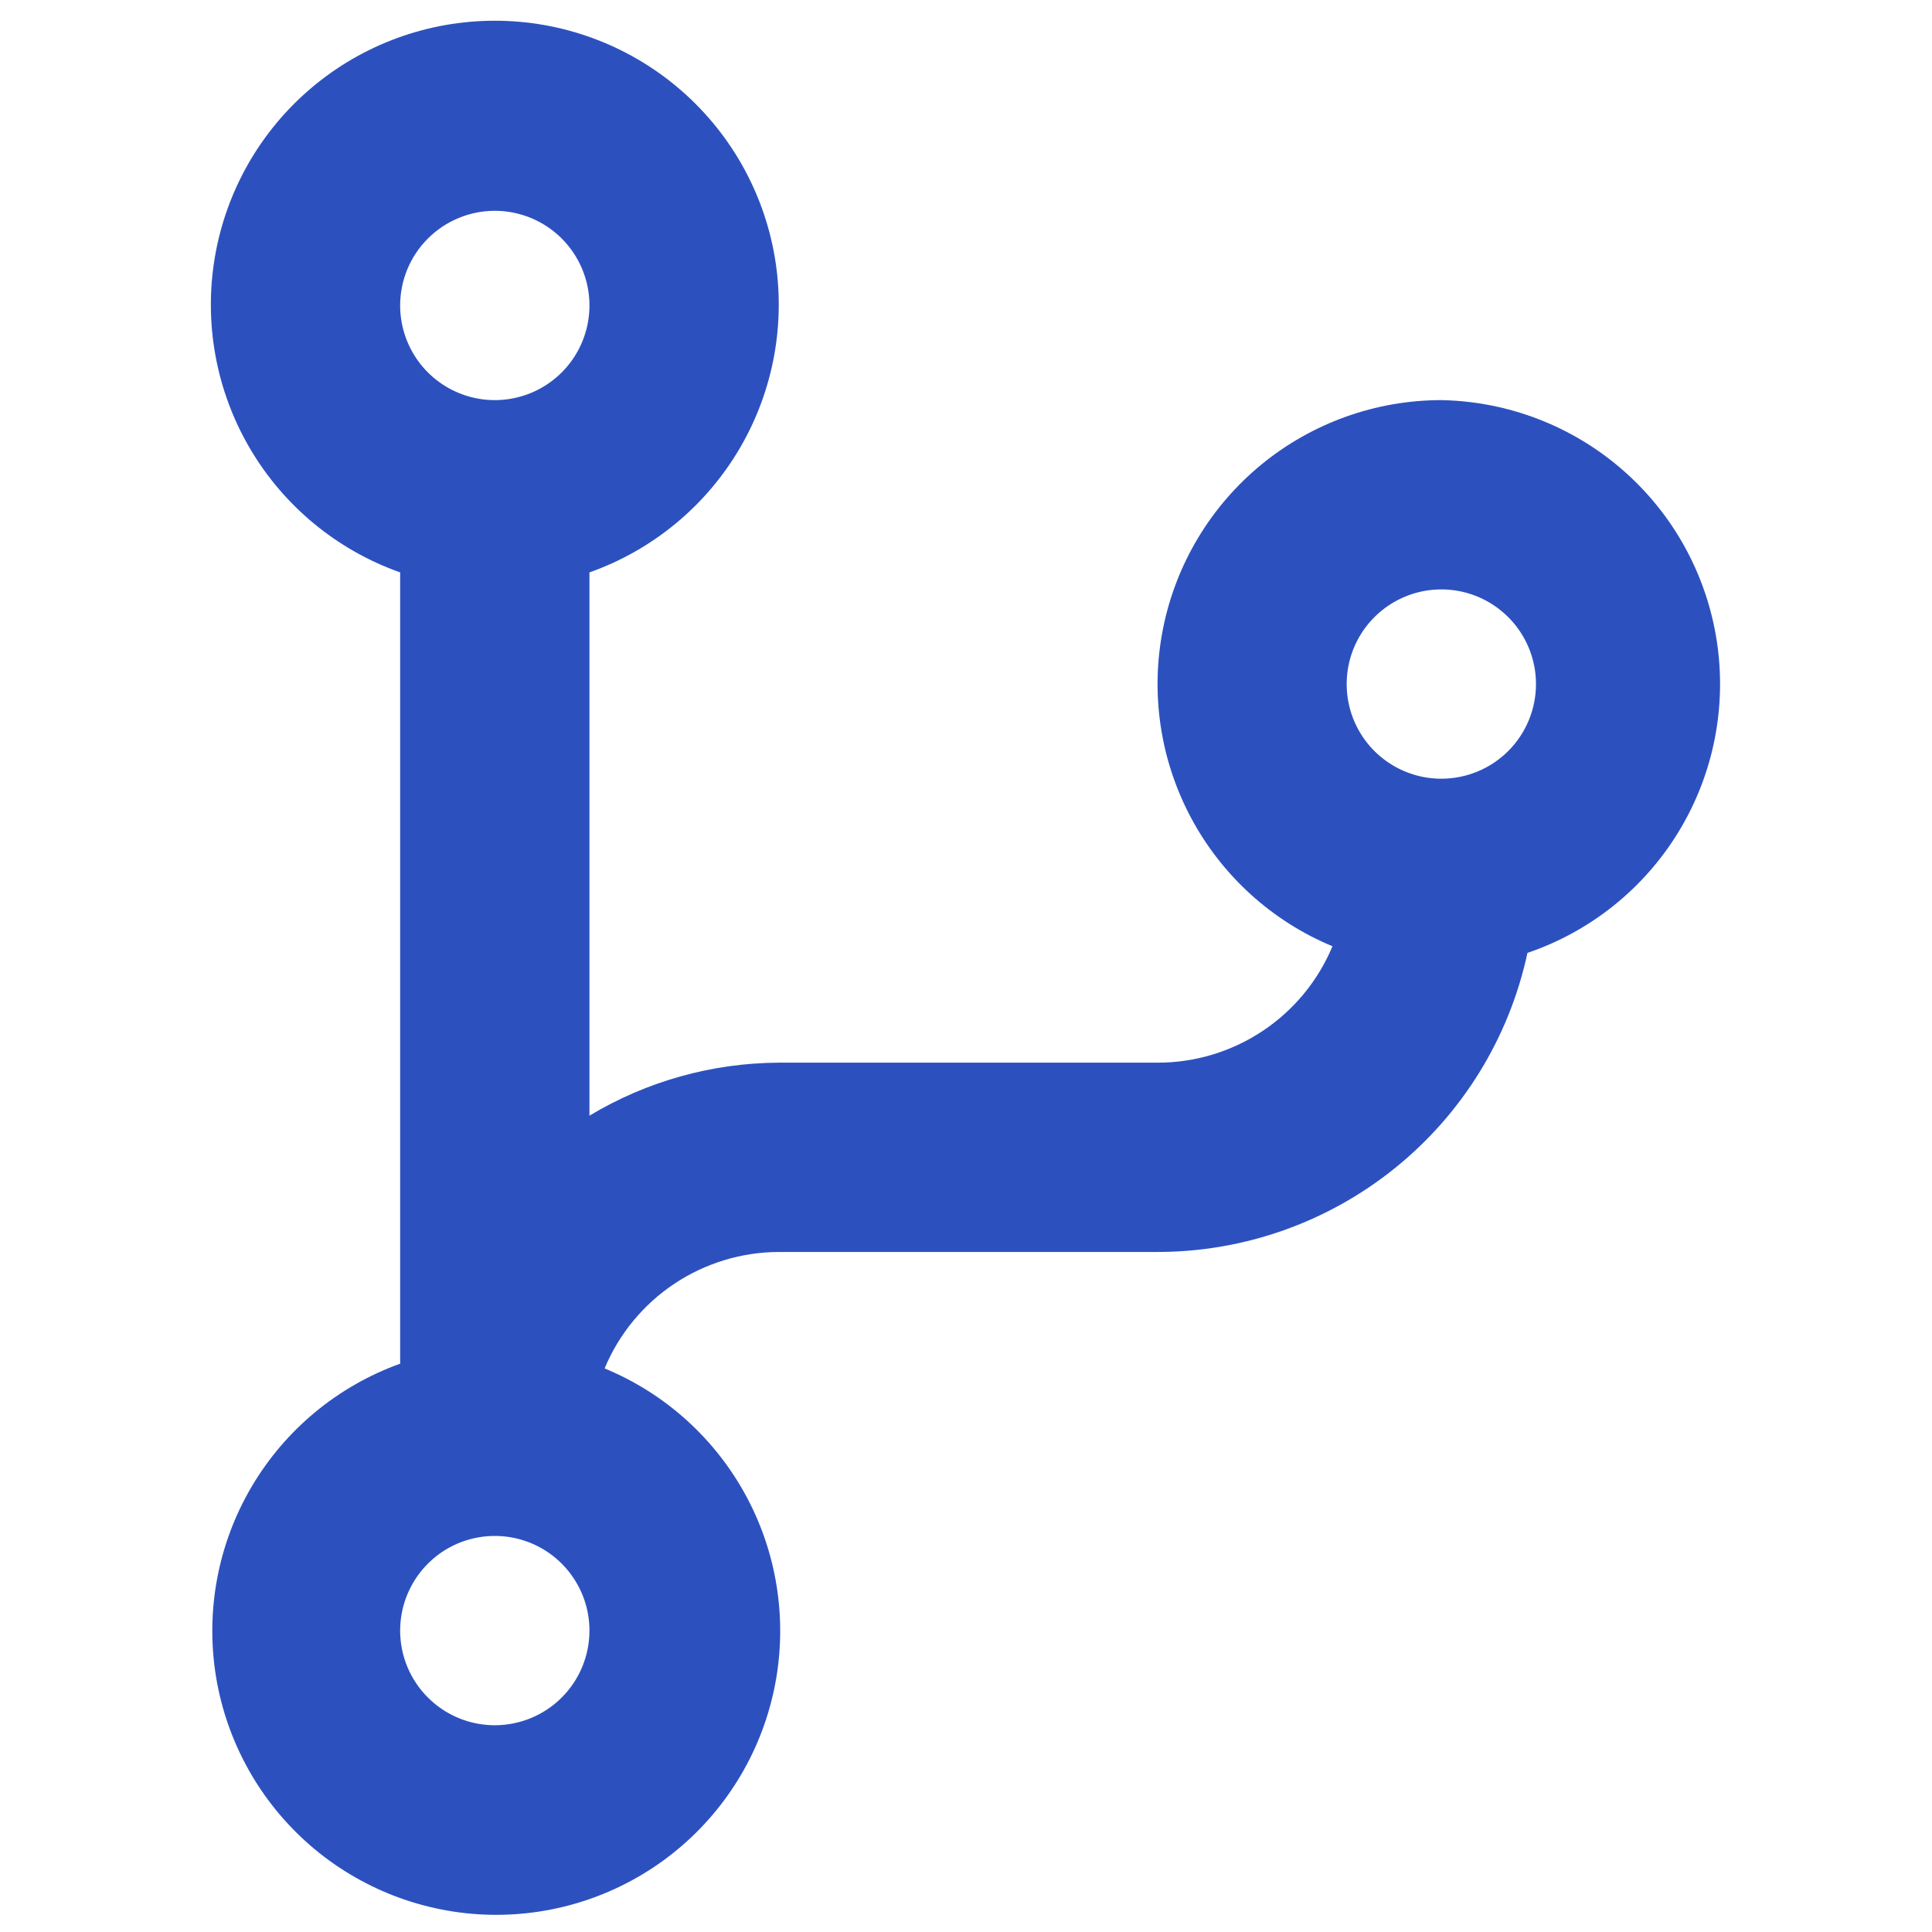 <svg width="51" height="51" viewBox="0 0 51 51" fill="none" xmlns="http://www.w3.org/2000/svg">
<g clip-path="url(#clip0_616_457)">
<path d="M38.047 10.562C36.315 10.563 34.636 11.165 33.296 12.264C31.957 13.364 31.04 14.893 30.701 16.593C30.363 18.292 30.623 20.056 31.439 21.585C32.254 23.114 33.574 24.314 35.174 24.979C34.794 25.891 34.152 26.669 33.329 27.216C32.506 27.763 31.54 28.054 30.552 28.052H20.558C18.796 28.06 17.07 28.543 15.56 29.451V15.11C17.227 14.52 18.633 13.36 19.527 11.835C20.422 10.31 20.748 8.518 20.45 6.775C20.151 5.032 19.245 3.451 17.893 2.312C16.541 1.172 14.83 0.547 13.062 0.547C11.294 0.547 9.582 1.172 8.23 2.312C6.878 3.451 5.973 5.032 5.674 6.775C5.375 8.518 5.702 10.31 6.596 11.835C7.491 13.36 8.896 14.52 10.563 15.11V35.998C8.917 36.59 7.529 37.739 6.641 39.247C5.753 40.755 5.421 42.526 5.701 44.253C5.982 45.98 6.858 47.555 8.177 48.704C9.497 49.853 11.177 50.504 12.926 50.545C14.676 50.585 16.384 50.013 17.756 48.926C19.127 47.839 20.075 46.306 20.435 44.594C20.795 42.882 20.545 41.097 19.728 39.55C18.91 38.003 17.578 36.79 15.96 36.123C16.339 35.215 16.977 34.439 17.795 33.892C18.613 33.345 19.574 33.052 20.558 33.049H30.552C32.838 33.049 35.054 32.265 36.832 30.828C38.61 29.391 39.841 27.389 40.321 25.154C41.992 24.586 43.408 23.448 44.322 21.938C45.236 20.429 45.588 18.646 45.316 16.902C45.044 15.159 44.167 13.568 42.837 12.408C41.508 11.248 39.812 10.595 38.047 10.562ZM13.062 5.565C13.556 5.565 14.039 5.712 14.45 5.986C14.861 6.261 15.181 6.651 15.37 7.107C15.559 7.564 15.609 8.066 15.512 8.551C15.416 9.036 15.178 9.481 14.829 9.83C14.479 10.18 14.034 10.418 13.549 10.514C13.065 10.611 12.562 10.561 12.106 10.372C11.649 10.183 11.259 9.863 10.984 9.452C10.71 9.041 10.563 8.558 10.563 8.064C10.563 7.401 10.826 6.765 11.295 6.297C11.764 5.828 12.399 5.565 13.062 5.565ZM13.062 45.542C12.568 45.542 12.085 45.396 11.674 45.121C11.263 44.846 10.943 44.456 10.753 44C10.564 43.543 10.515 43.041 10.611 42.556C10.708 42.072 10.946 41.626 11.295 41.277C11.644 40.927 12.09 40.689 12.574 40.593C13.059 40.497 13.561 40.546 14.018 40.735C14.475 40.924 14.865 41.245 15.139 41.656C15.414 42.066 15.56 42.549 15.56 43.044C15.56 43.706 15.297 44.342 14.829 44.81C14.36 45.279 13.724 45.542 13.062 45.542ZM38.047 20.556C37.553 20.556 37.07 20.41 36.659 20.135C36.248 19.861 35.928 19.471 35.739 19.014C35.55 18.558 35.501 18.055 35.597 17.57C35.693 17.086 35.931 16.641 36.281 16.291C36.63 15.942 37.075 15.704 37.56 15.607C38.045 15.511 38.547 15.56 39.004 15.749C39.46 15.939 39.85 16.259 40.125 16.67C40.4 17.081 40.546 17.564 40.546 18.058C40.546 18.721 40.283 19.356 39.814 19.825C39.346 20.293 38.71 20.556 38.047 20.556Z" fill="#2C51BF"/>
</g>
<defs>
<clipPath id="clip0_616_457">
<rect width="50" height="50" fill="white" transform="translate(0.486 0.547)"/>
</clipPath>
</defs>
</svg>
